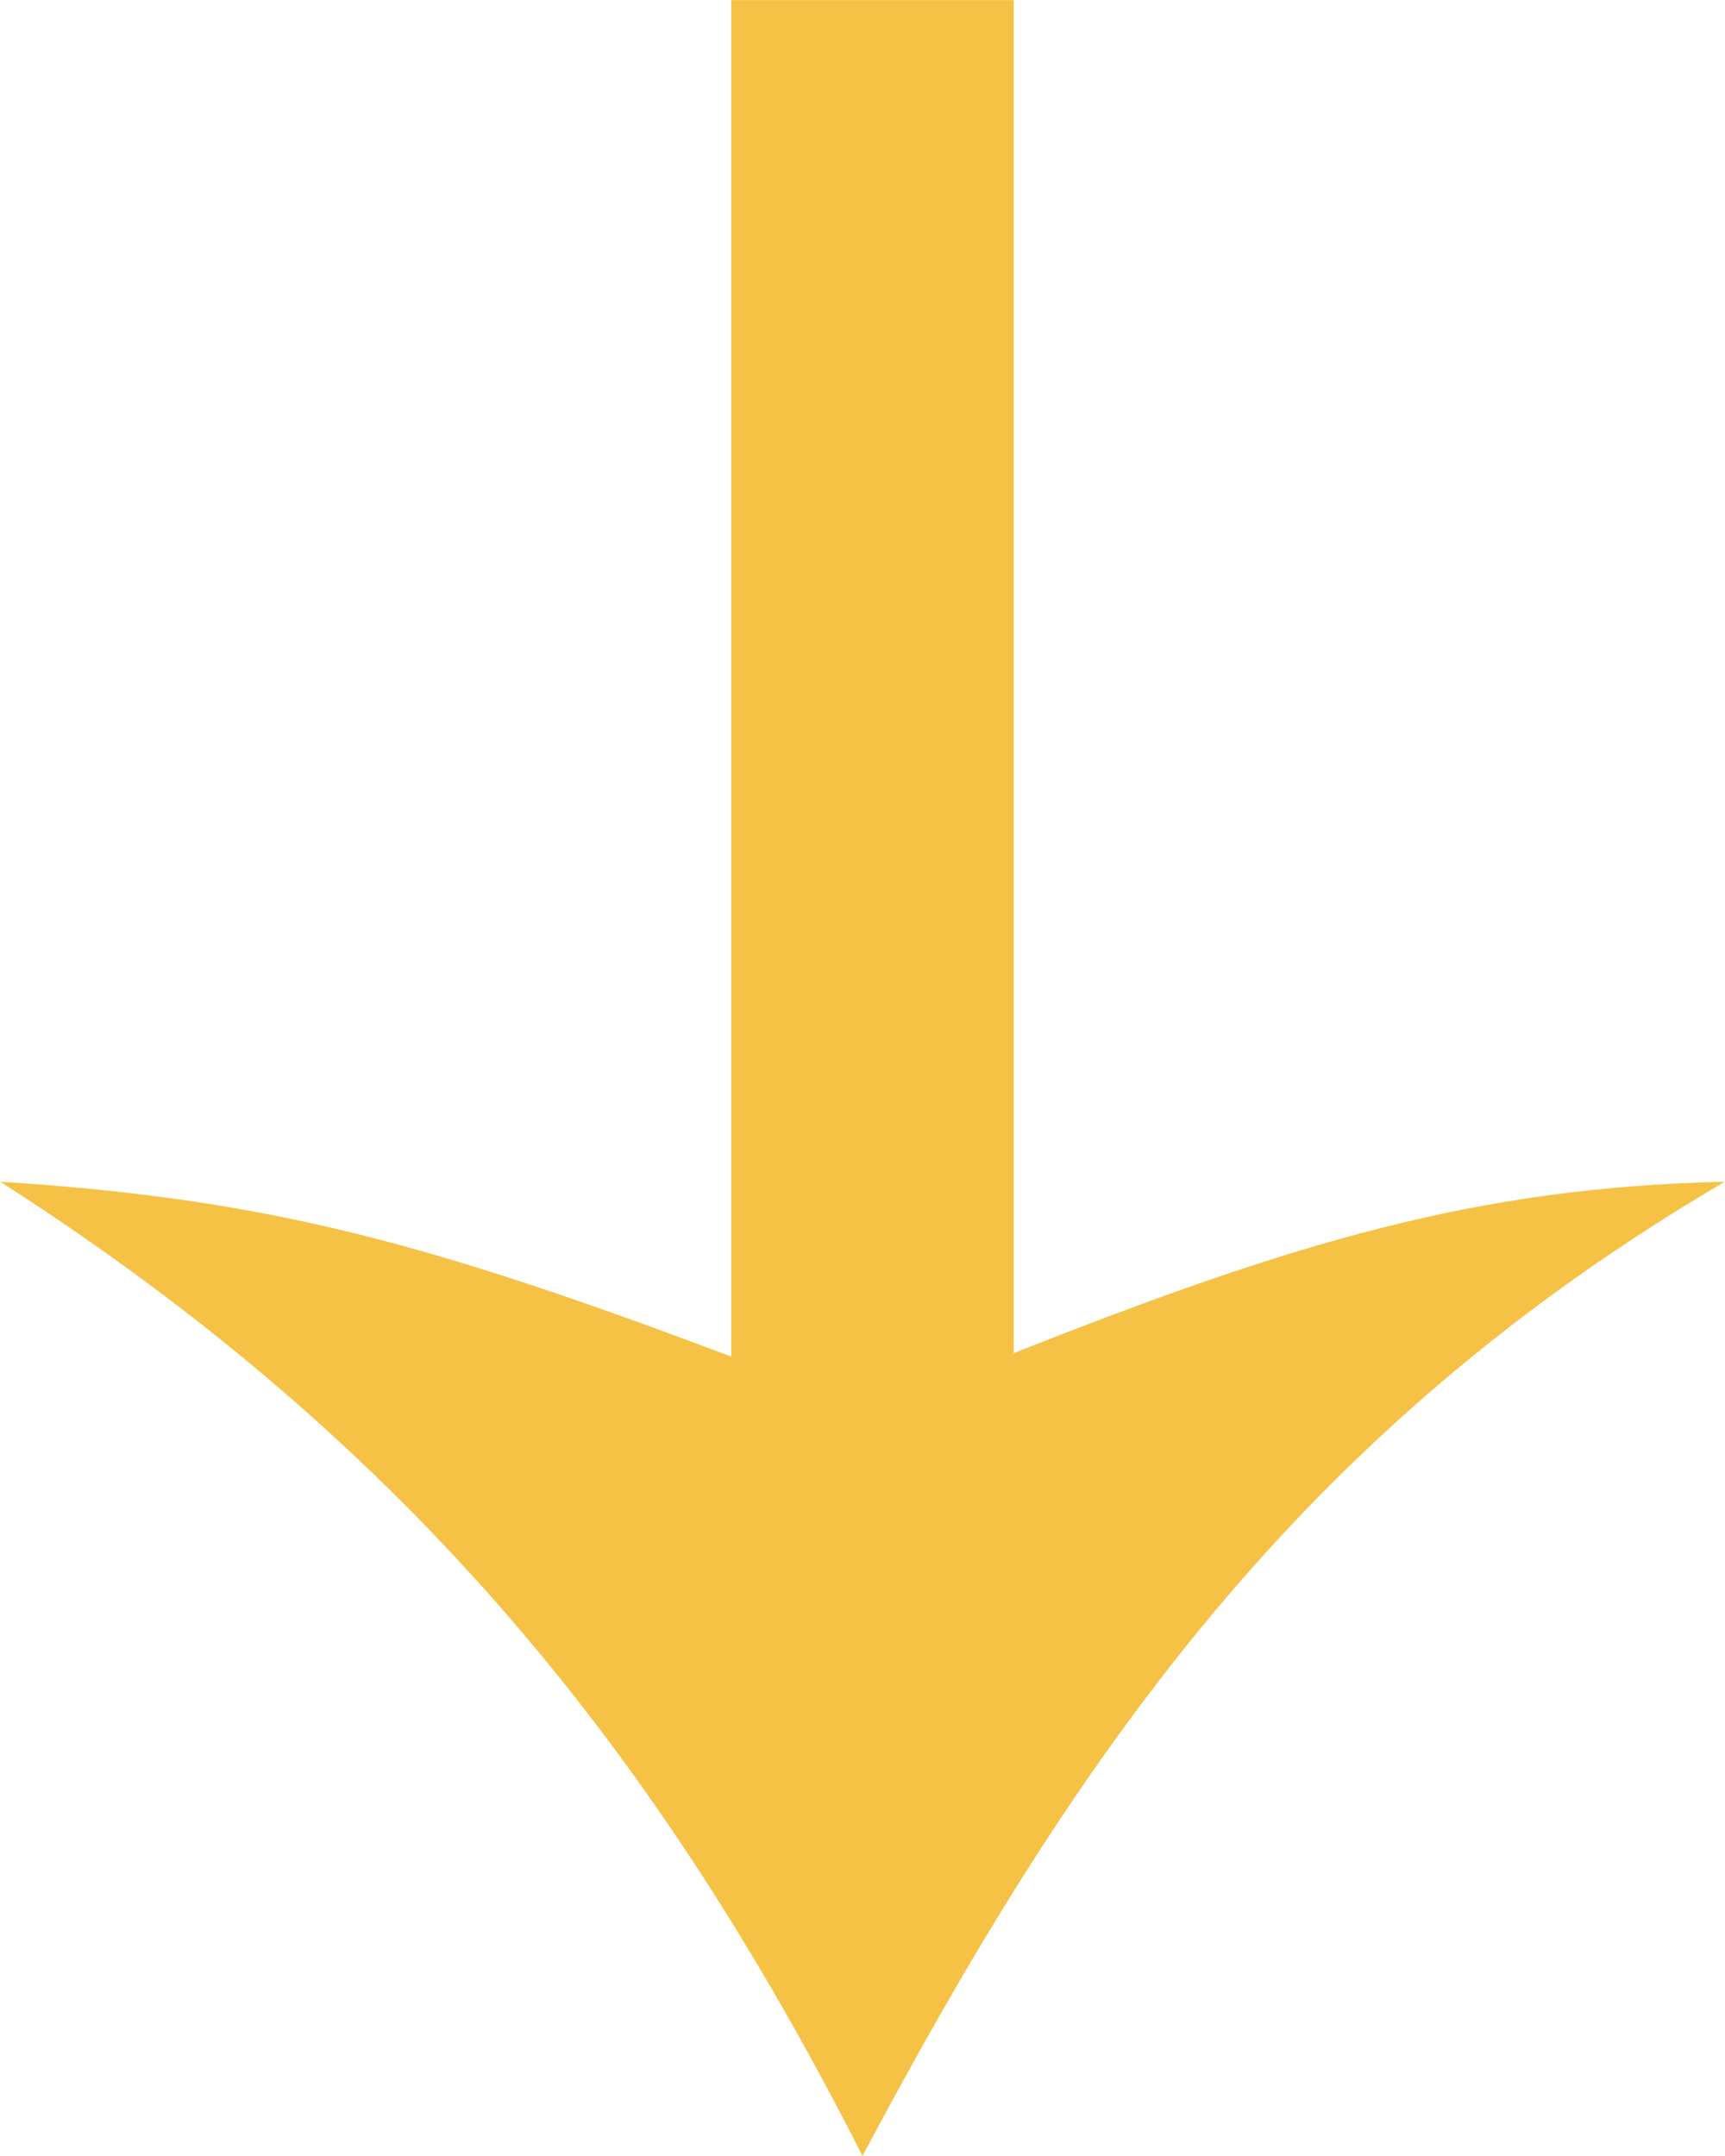 <?xml version="1.0" encoding="UTF-8"?>
<svg xmlns="http://www.w3.org/2000/svg" width="64" height="80" viewBox="0 0 64 80">
  <defs>
    <style>
      .cls-1 {
        fill: #f5c246;
        fill-rule: evenodd;
      }
    </style>
  </defs>
  <path id="arrow.svg" class="cls-1" d="M1049.58,251.034V301.24c10.38-4.106,17.15-6.15,26.38-6.36-15.91,9.339-24.19,21.478-31.99,36.148-7.46-14.67-16.57-26.274-31.99-36.148,10.02,0.631,16.08,2.333,27.12,6.487V251.034h10.48Z" transform="translate(-1011.97 -251.031)"></path>
</svg>
